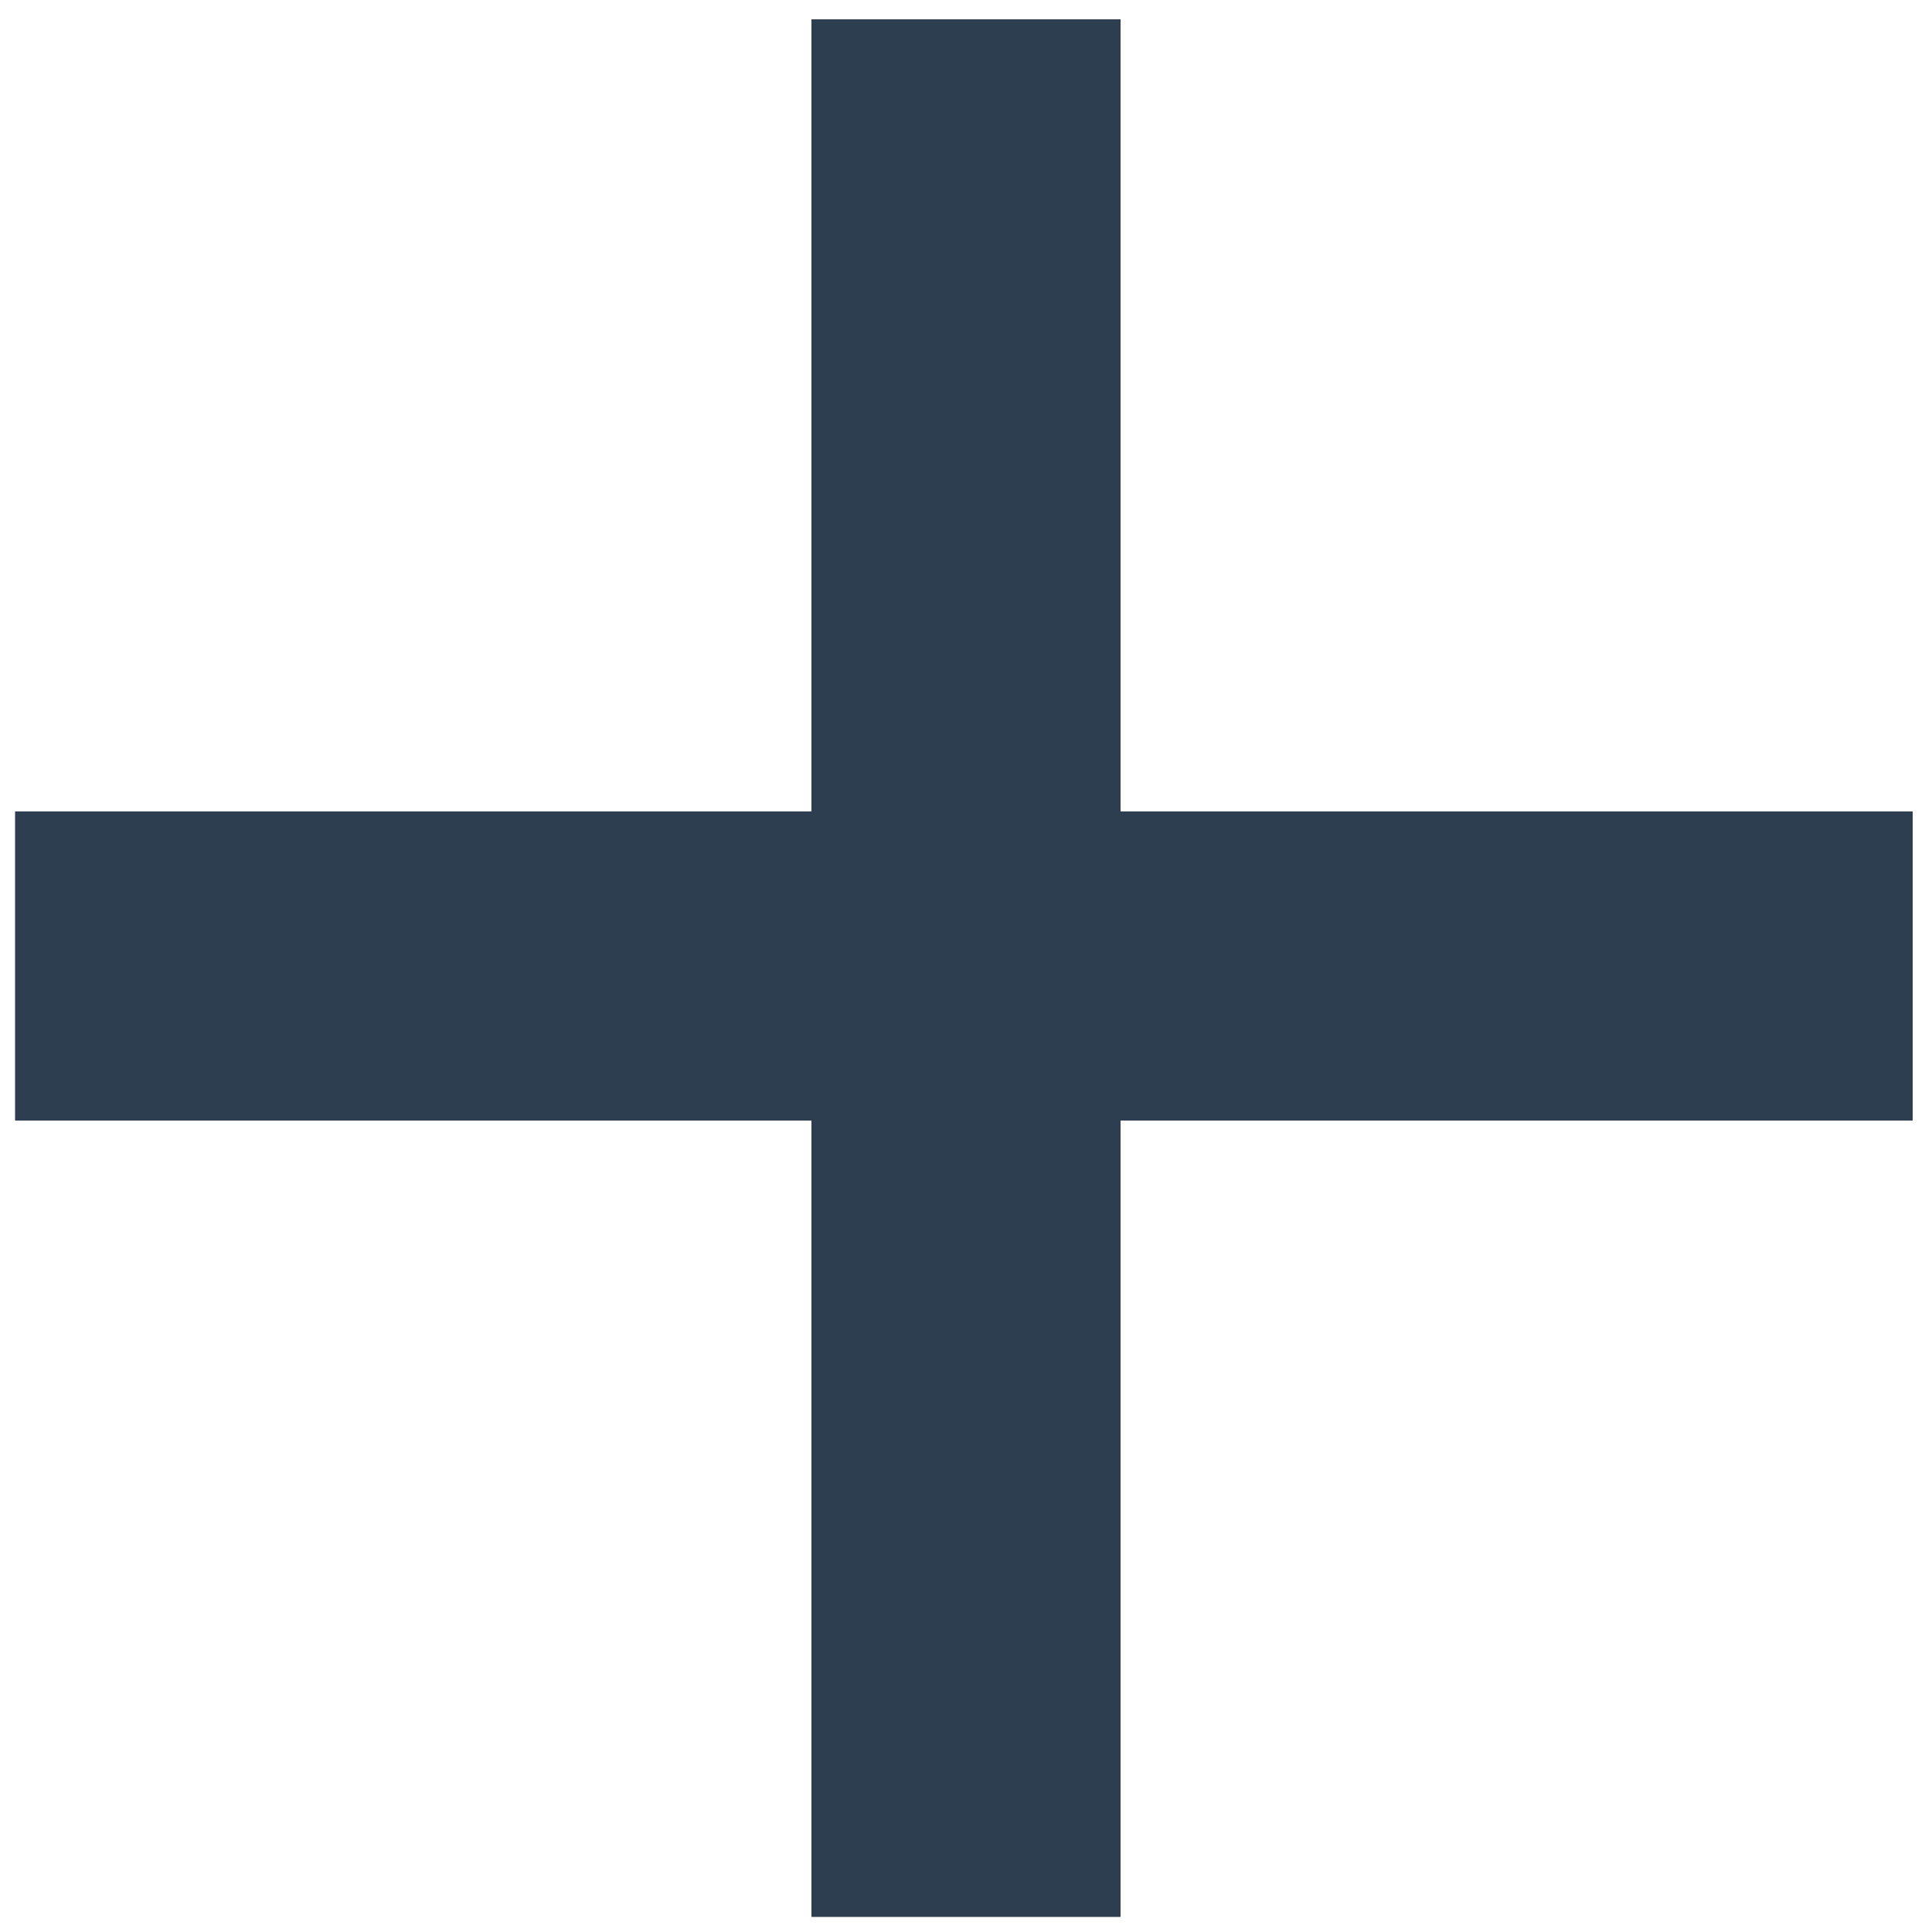 <?xml version="1.0" encoding="UTF-8"?>
<svg width="50px" height="50px" viewBox="0 0 50 50" version="1.1" xmlns="http://www.w3.org/2000/svg" xmlns:xlink="http://www.w3.org/1999/xlink">
    <!-- Generator: Sketch 46.2 (44496) - http://www.bohemiancoding.com/sketch -->
    <title>Group 2</title>
    <desc>Created with Sketch.</desc>
    <defs></defs>
    <g id="Page-1" stroke="none" stroke-width="1" fill="none" fill-rule="evenodd" stroke-linecap="square">
        <g id="Group-2" transform="translate(4, 4)" stroke="#2D3E51" stroke-width="8">
            <path d="M21,0.5 L21,41.61" id="Line"></path>
            <path d="M41.5,21 L0.39,21" id="Line"></path>
        </g>
    </g>
</svg>